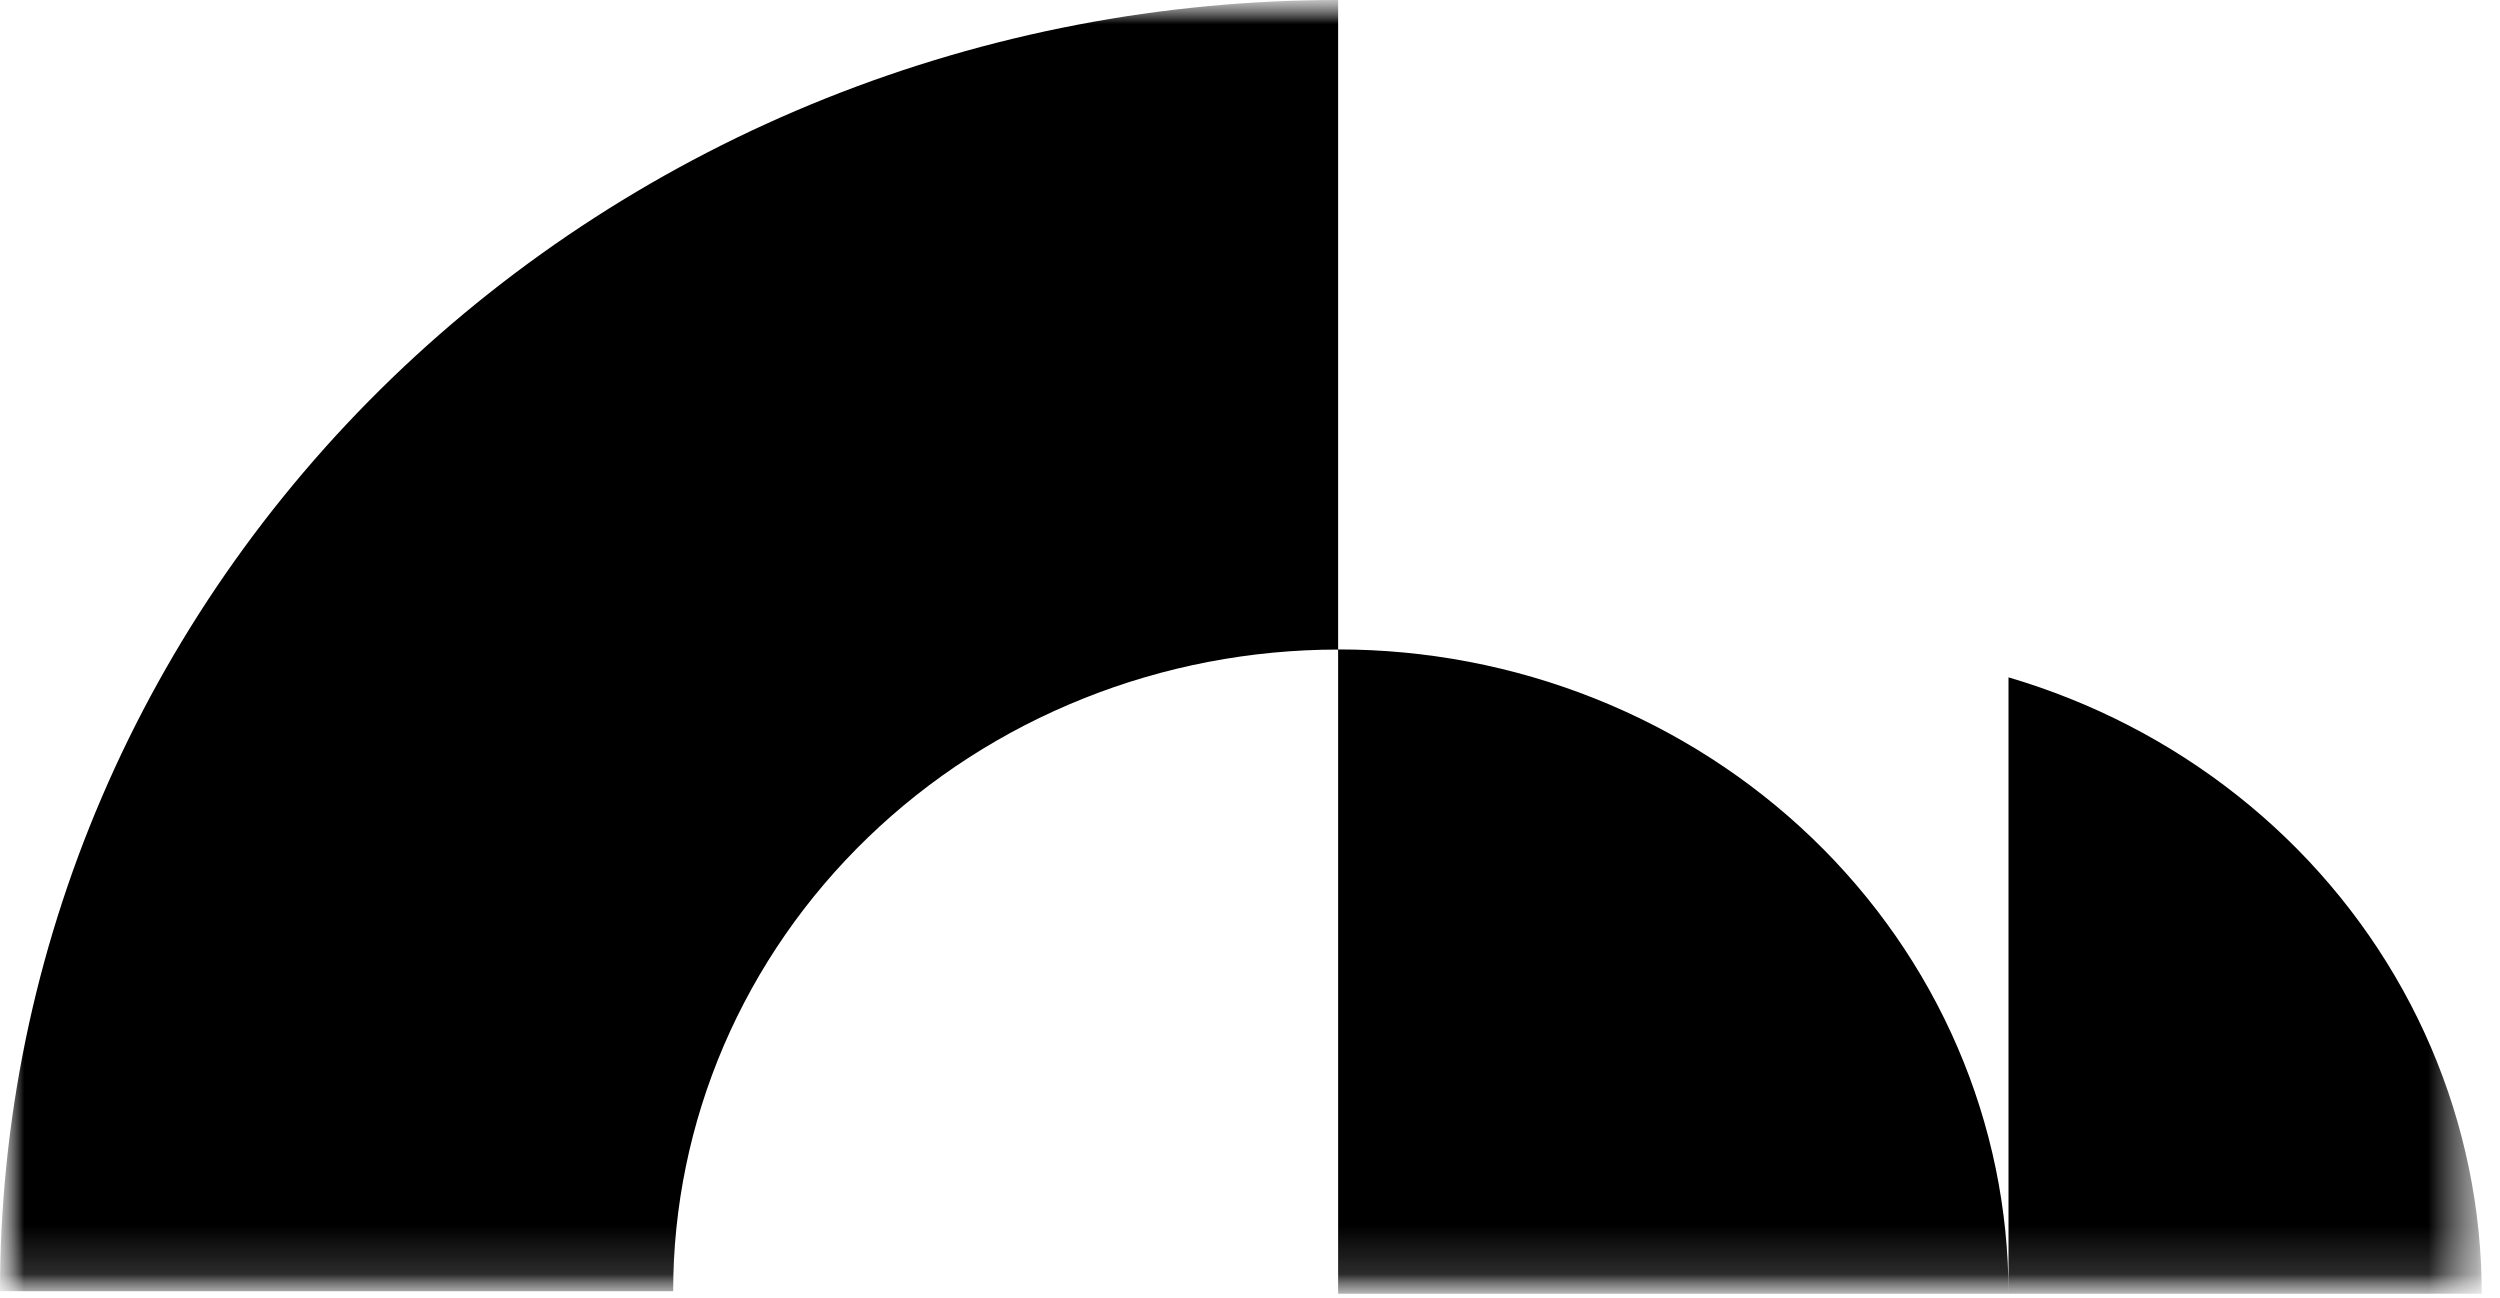 <svg width="52" height="27" viewBox="0 0 52 27" fill="none" xmlns="http://www.w3.org/2000/svg">
<mask id="mask0_2023_12997" style="mask-type:luminance" maskUnits="userSpaceOnUse" x="0" y="0" width="52" height="27">
<path d="M51.62 0H0V26.91H51.62V0Z" fill="white"/>
</mask>
<g mask="url(#mask0_2023_12997)">
<mask id="mask1_2023_12997" style="mask-type:luminance" maskUnits="userSpaceOnUse" x="0" y="0" width="52" height="27">
<path d="M51.62 0H0V26.91H51.62V0Z" fill="white"/>
</mask>
<g mask="url(#mask1_2023_12997)">
<path fill-rule="evenodd" clip-rule="evenodd" d="M17.182 2.044C20.559 0.695 24.178 0 27.833 0V13.508C29.665 13.508 31.478 13.854 33.169 14.528C34.861 15.201 36.398 16.189 37.693 17.433C38.988 18.678 40.015 20.155 40.716 21.781C41.417 23.407 41.777 25.15 41.777 26.91H27.833V13.511C26.017 13.511 24.218 13.856 22.54 14.527C20.862 15.197 19.337 16.18 18.053 17.42C16.768 18.659 15.75 20.13 15.054 21.75C14.36 23.369 14.002 25.104 14.002 26.857H0C0 23.33 0.72 19.838 2.119 16.579C3.517 13.321 5.568 10.36 8.152 7.866C10.737 5.372 13.805 3.394 17.182 2.044ZM51.62 26.91C51.62 25.15 51.261 23.407 50.563 21.781C49.865 20.155 48.842 18.678 47.552 17.433C46.262 16.189 44.731 15.201 43.046 14.528C42.63 14.362 42.207 14.215 41.777 14.089V26.91H51.62Z" fill="black"/>
</g>
</g>
</svg>

